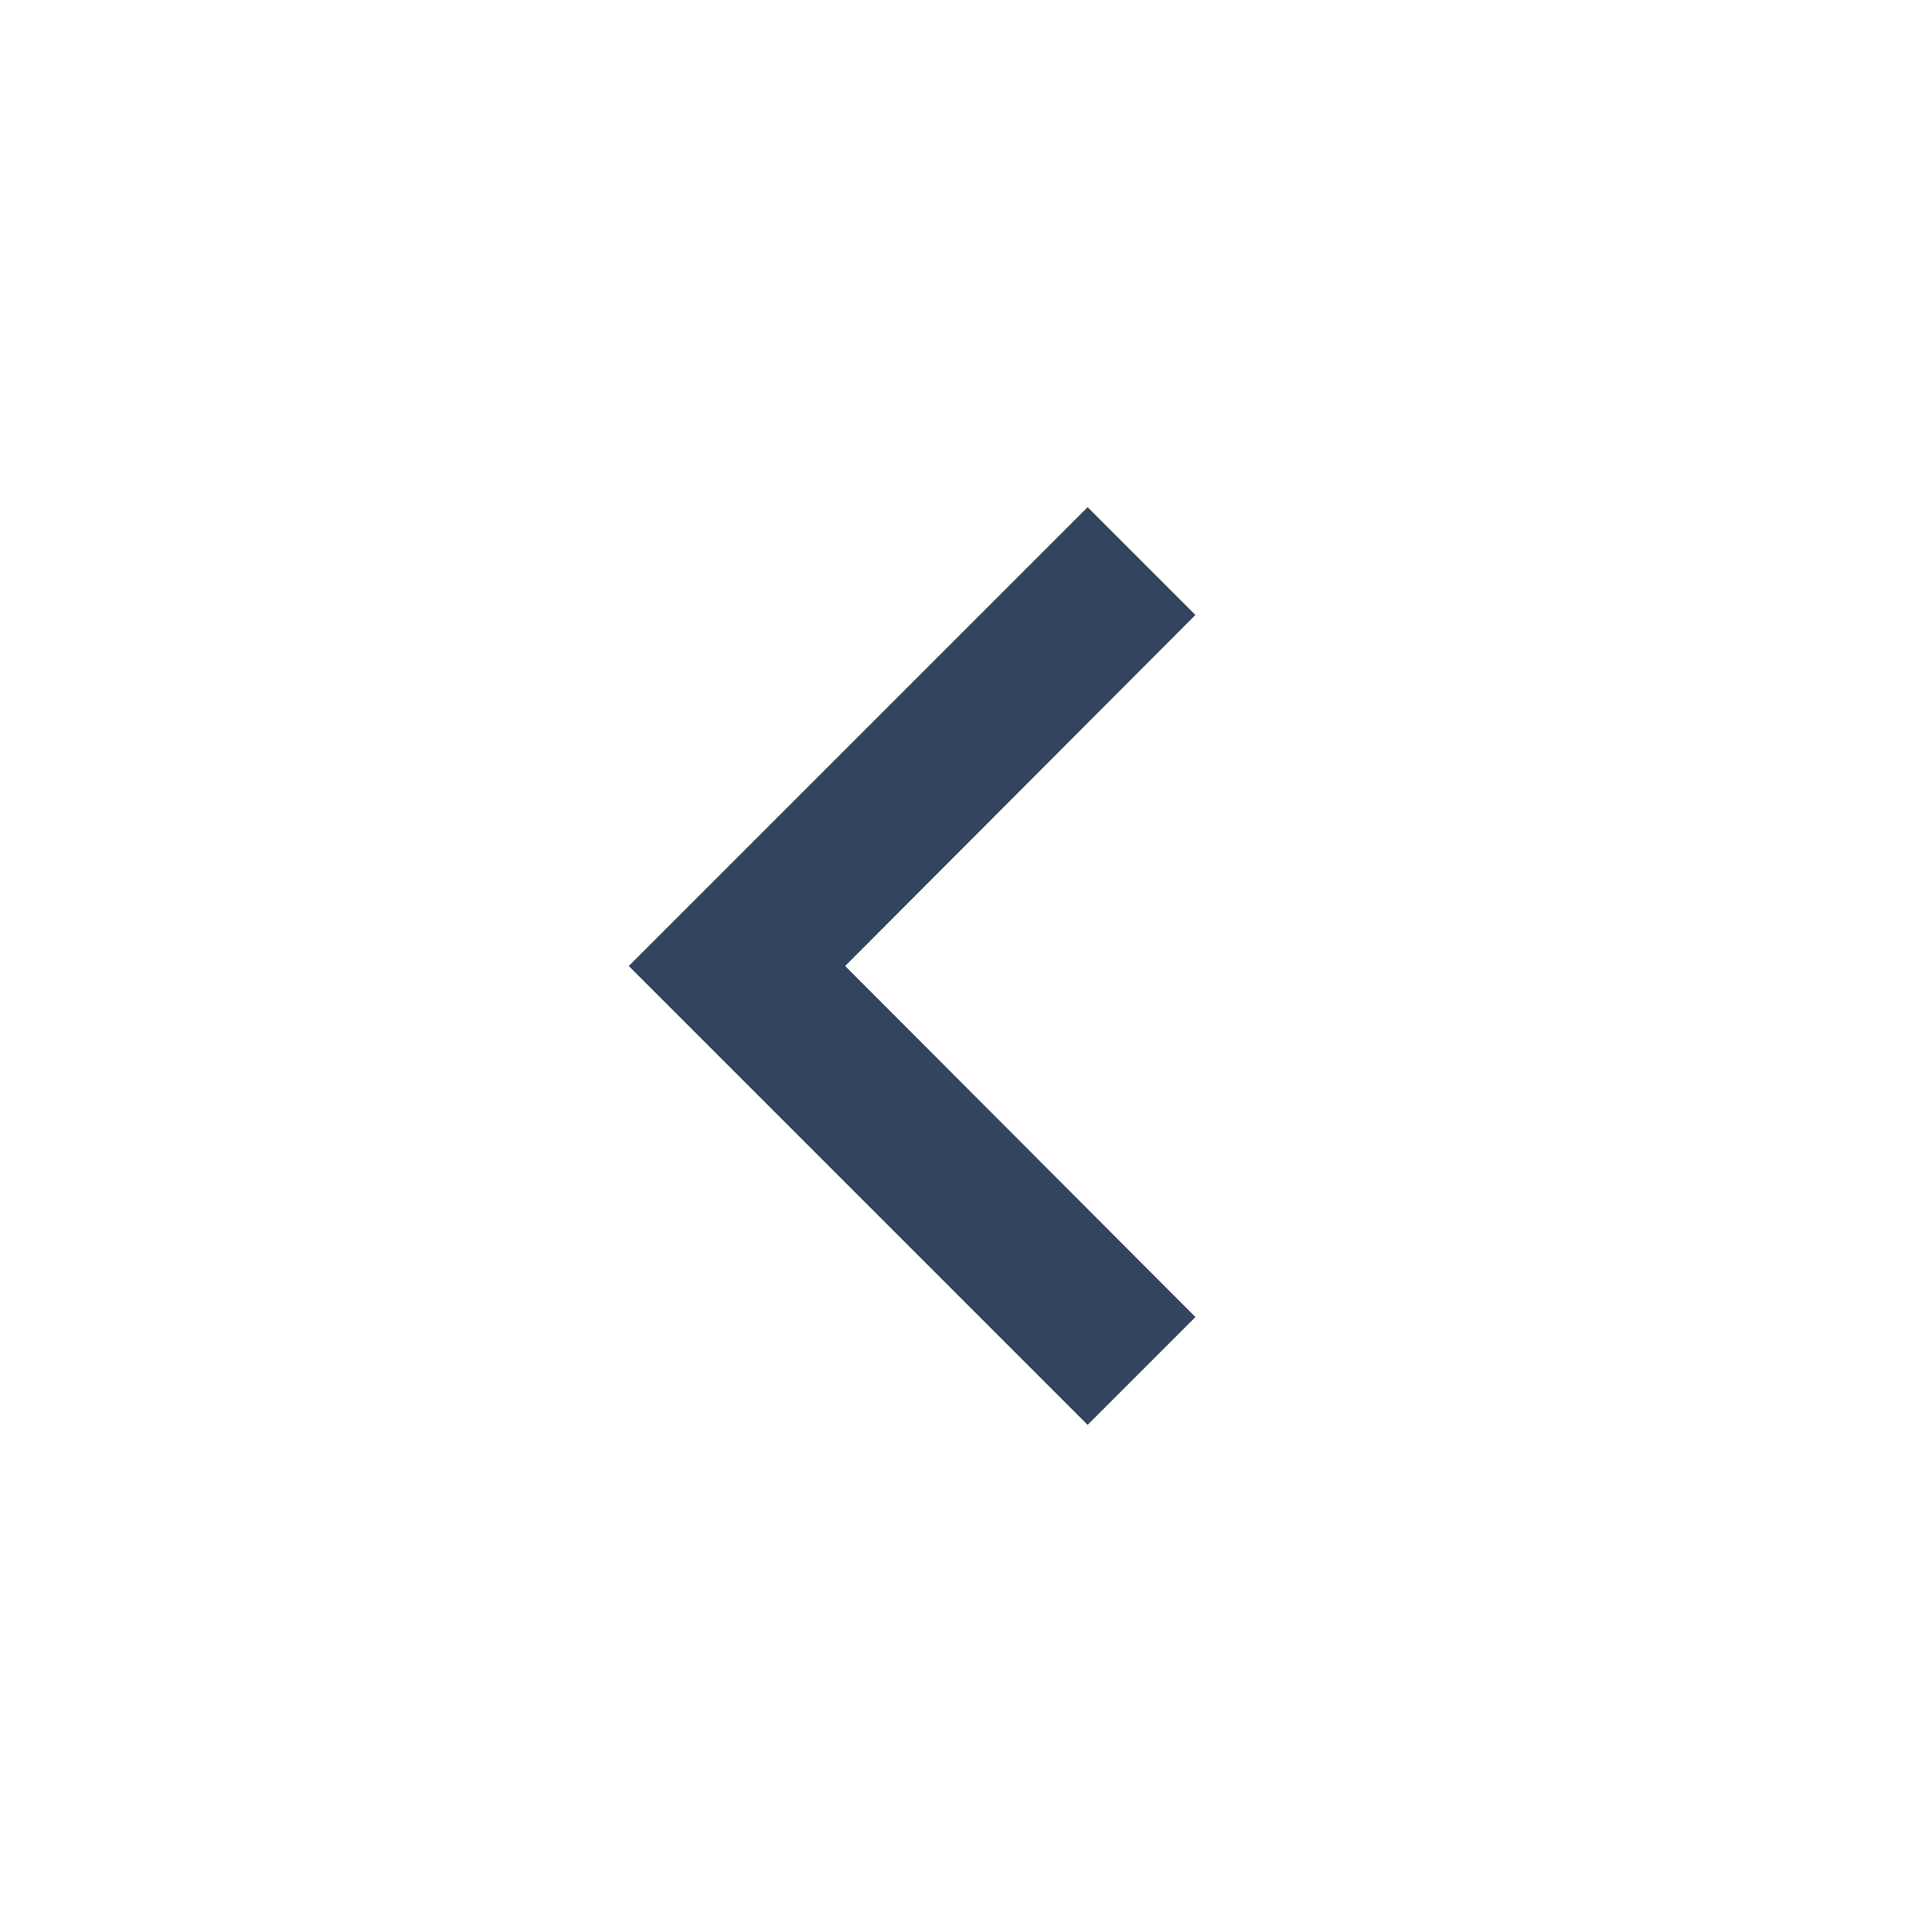 <svg width="20" height="20" viewBox="0 0 20 20" fill="none" xmlns="http://www.w3.org/2000/svg">
<g id="Icon / Pagination / Next">
<path id="Vector" d="M11.259 14.75L12.375 13.634L8.749 10L12.375 6.366L11.259 5.25L6.509 10L11.259 14.75Z" fill="#33445F"/>
</g>
</svg>
